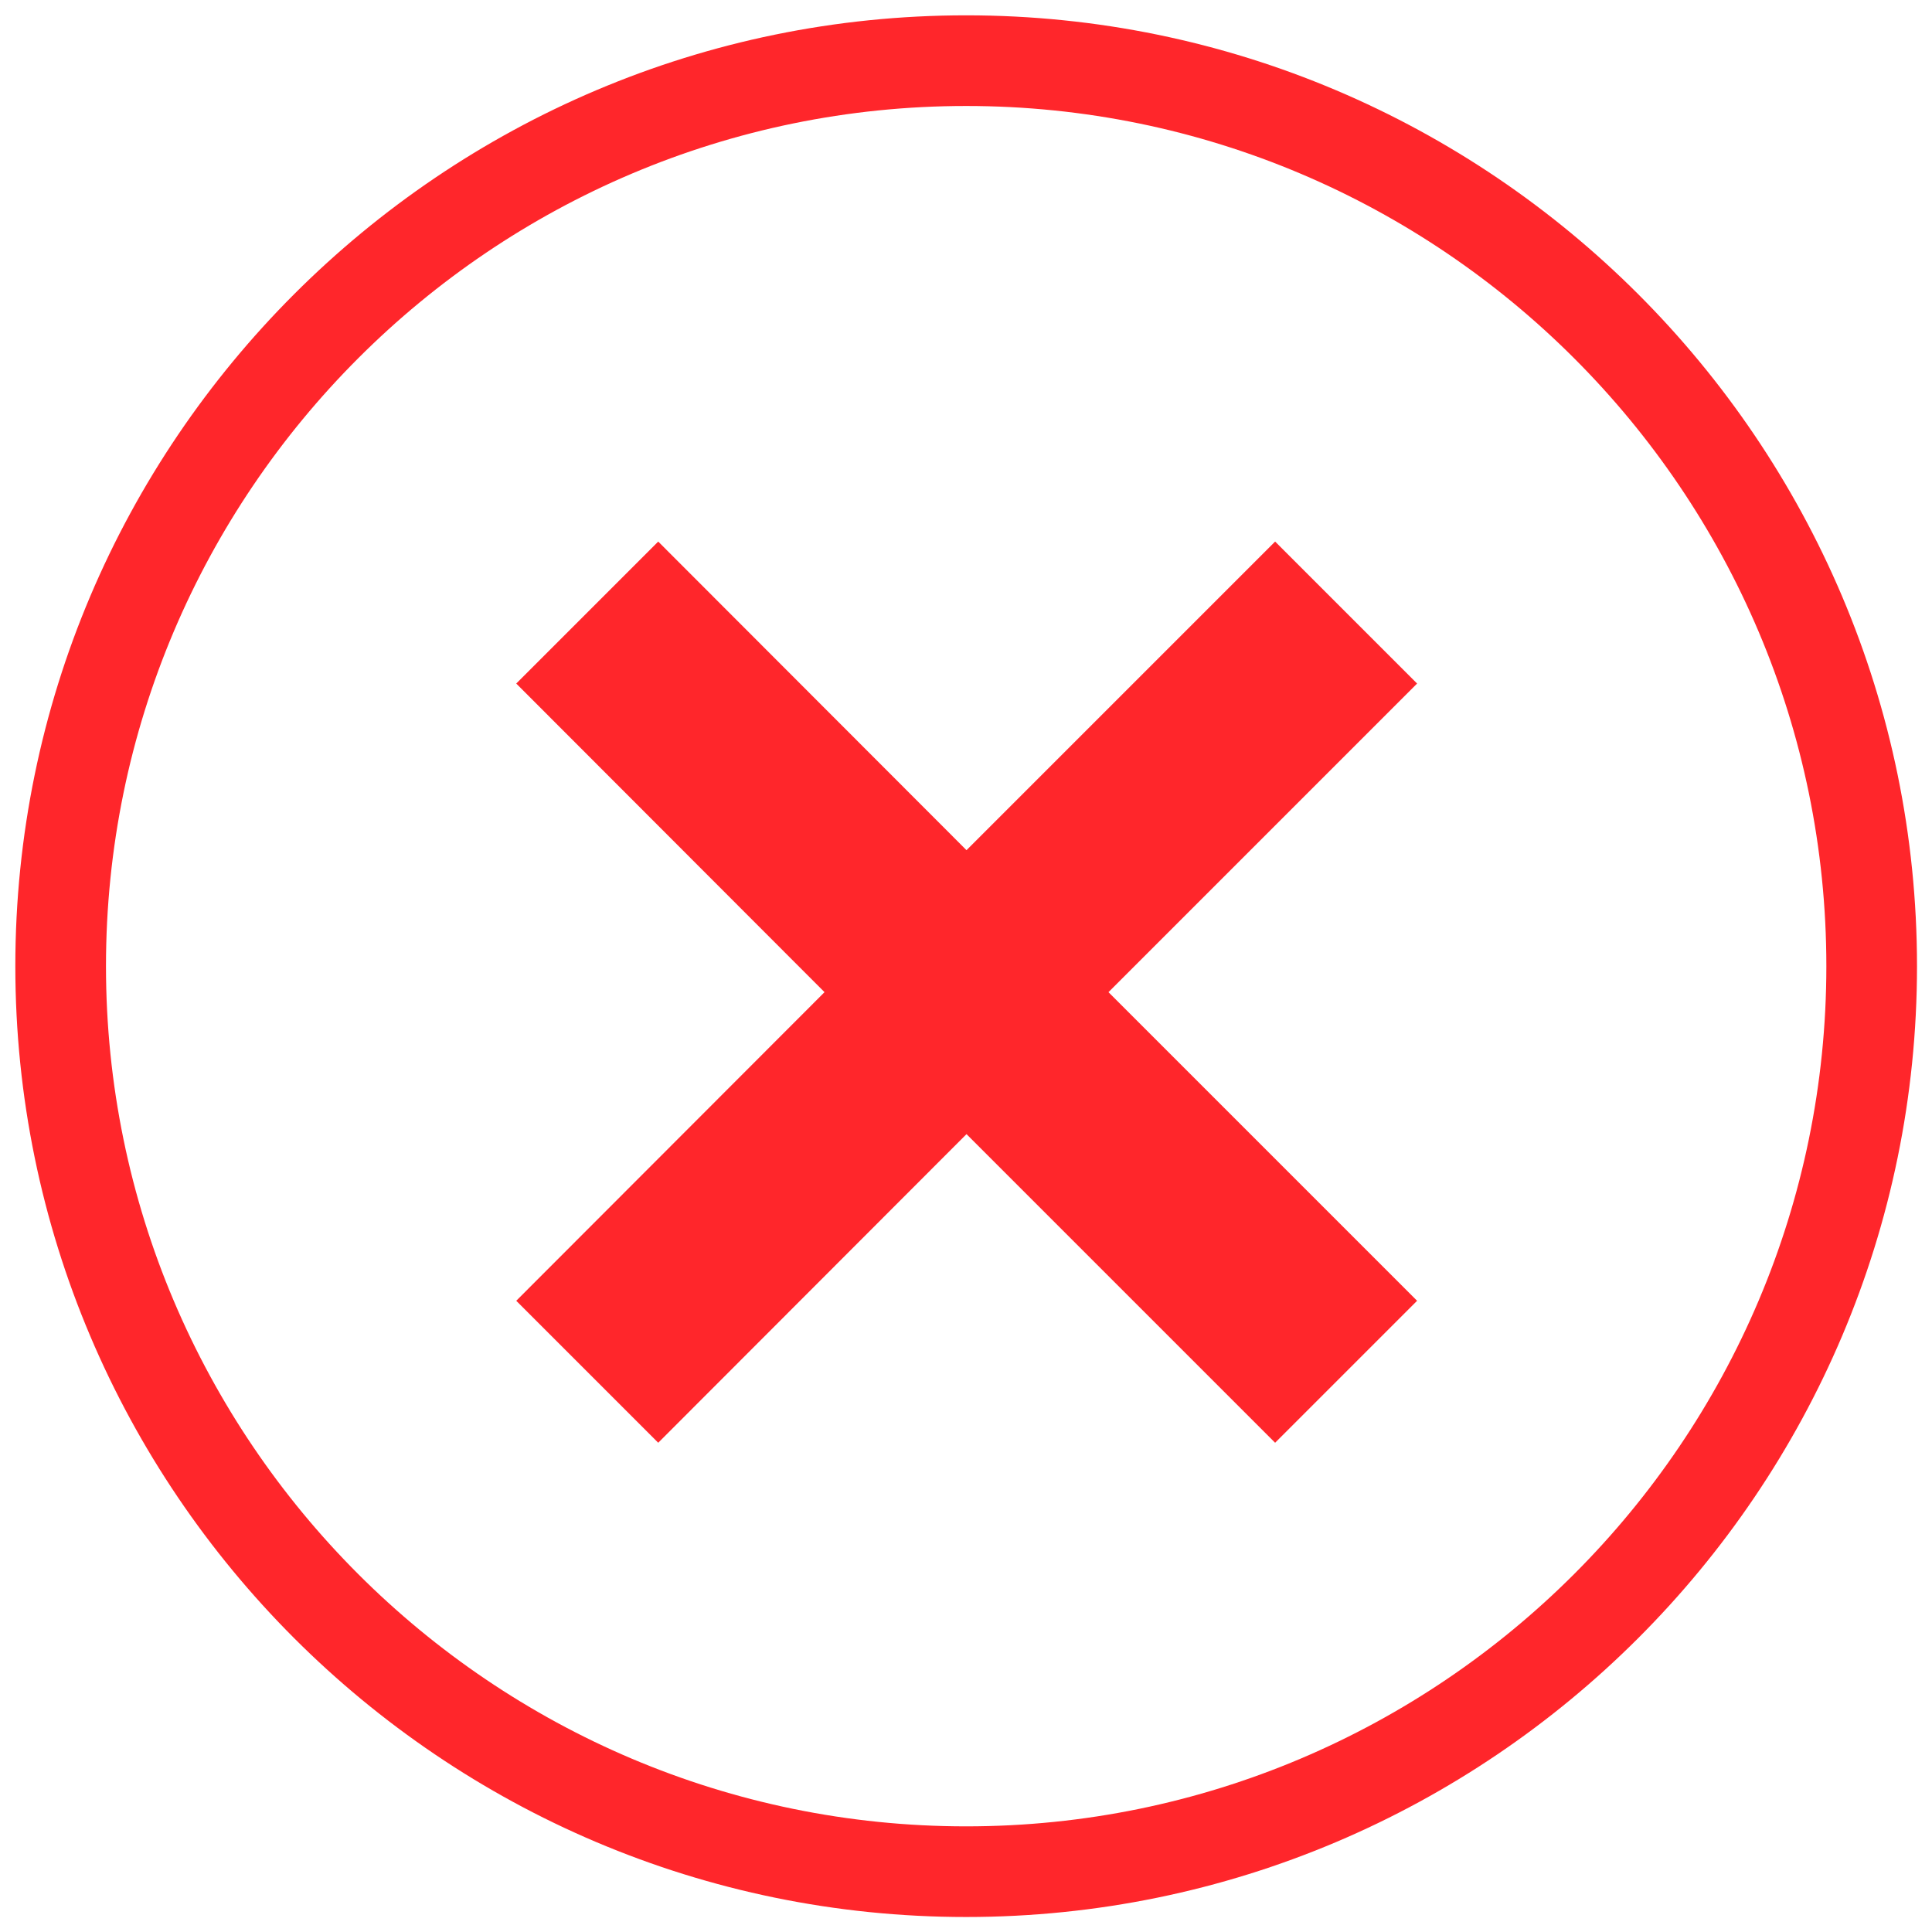 <?xml version="1.0" encoding="utf-8"?>
<!-- Generator: Adobe Illustrator 27.7.0, SVG Export Plug-In . SVG Version: 6.00 Build 0)  -->
<svg version="1.1" id="Layer_1" xmlns="http://www.w3.org/2000/svg" xmlns:xlink="http://www.w3.org/1999/xlink" x="0px" y="0px"
	 viewBox="0 0 579.7 579.7" style="enable-background:new 0 0 579.7 579.7;" xml:space="preserve">
<style type="text/css">
	.st0{fill:#FF262B;}
</style>
<g>
	<g>
		<g>
			<path class="st0" d="M289.9,575.2c-157.3,0-285.3-128-285.3-285.3c0-157.3,128-285.3,285.3-285.3c157.3,0,285.3,128,285.3,285.3
				C575.2,447.2,447.2,575.2,289.9,575.2z M289.9,31.8c-142.3,0-258.1,115.8-258.1,258.1C31.8,432.2,147.6,548,289.9,548
				C432.2,548,548,432.2,548,289.9C548,147.6,432.2,31.8,289.9,31.8z"/>
		</g>
	</g>
	<polygon class="st0" points="425.2,205.1 382.6,162.5 290,255.1 197.5,162.5 154.9,205.1 247.4,297.7 154.9,390.3 197.5,432.9 
		290,340.3 382.6,432.9 425.2,390.3 332.6,297.7 	"/>
</g>
</svg>
